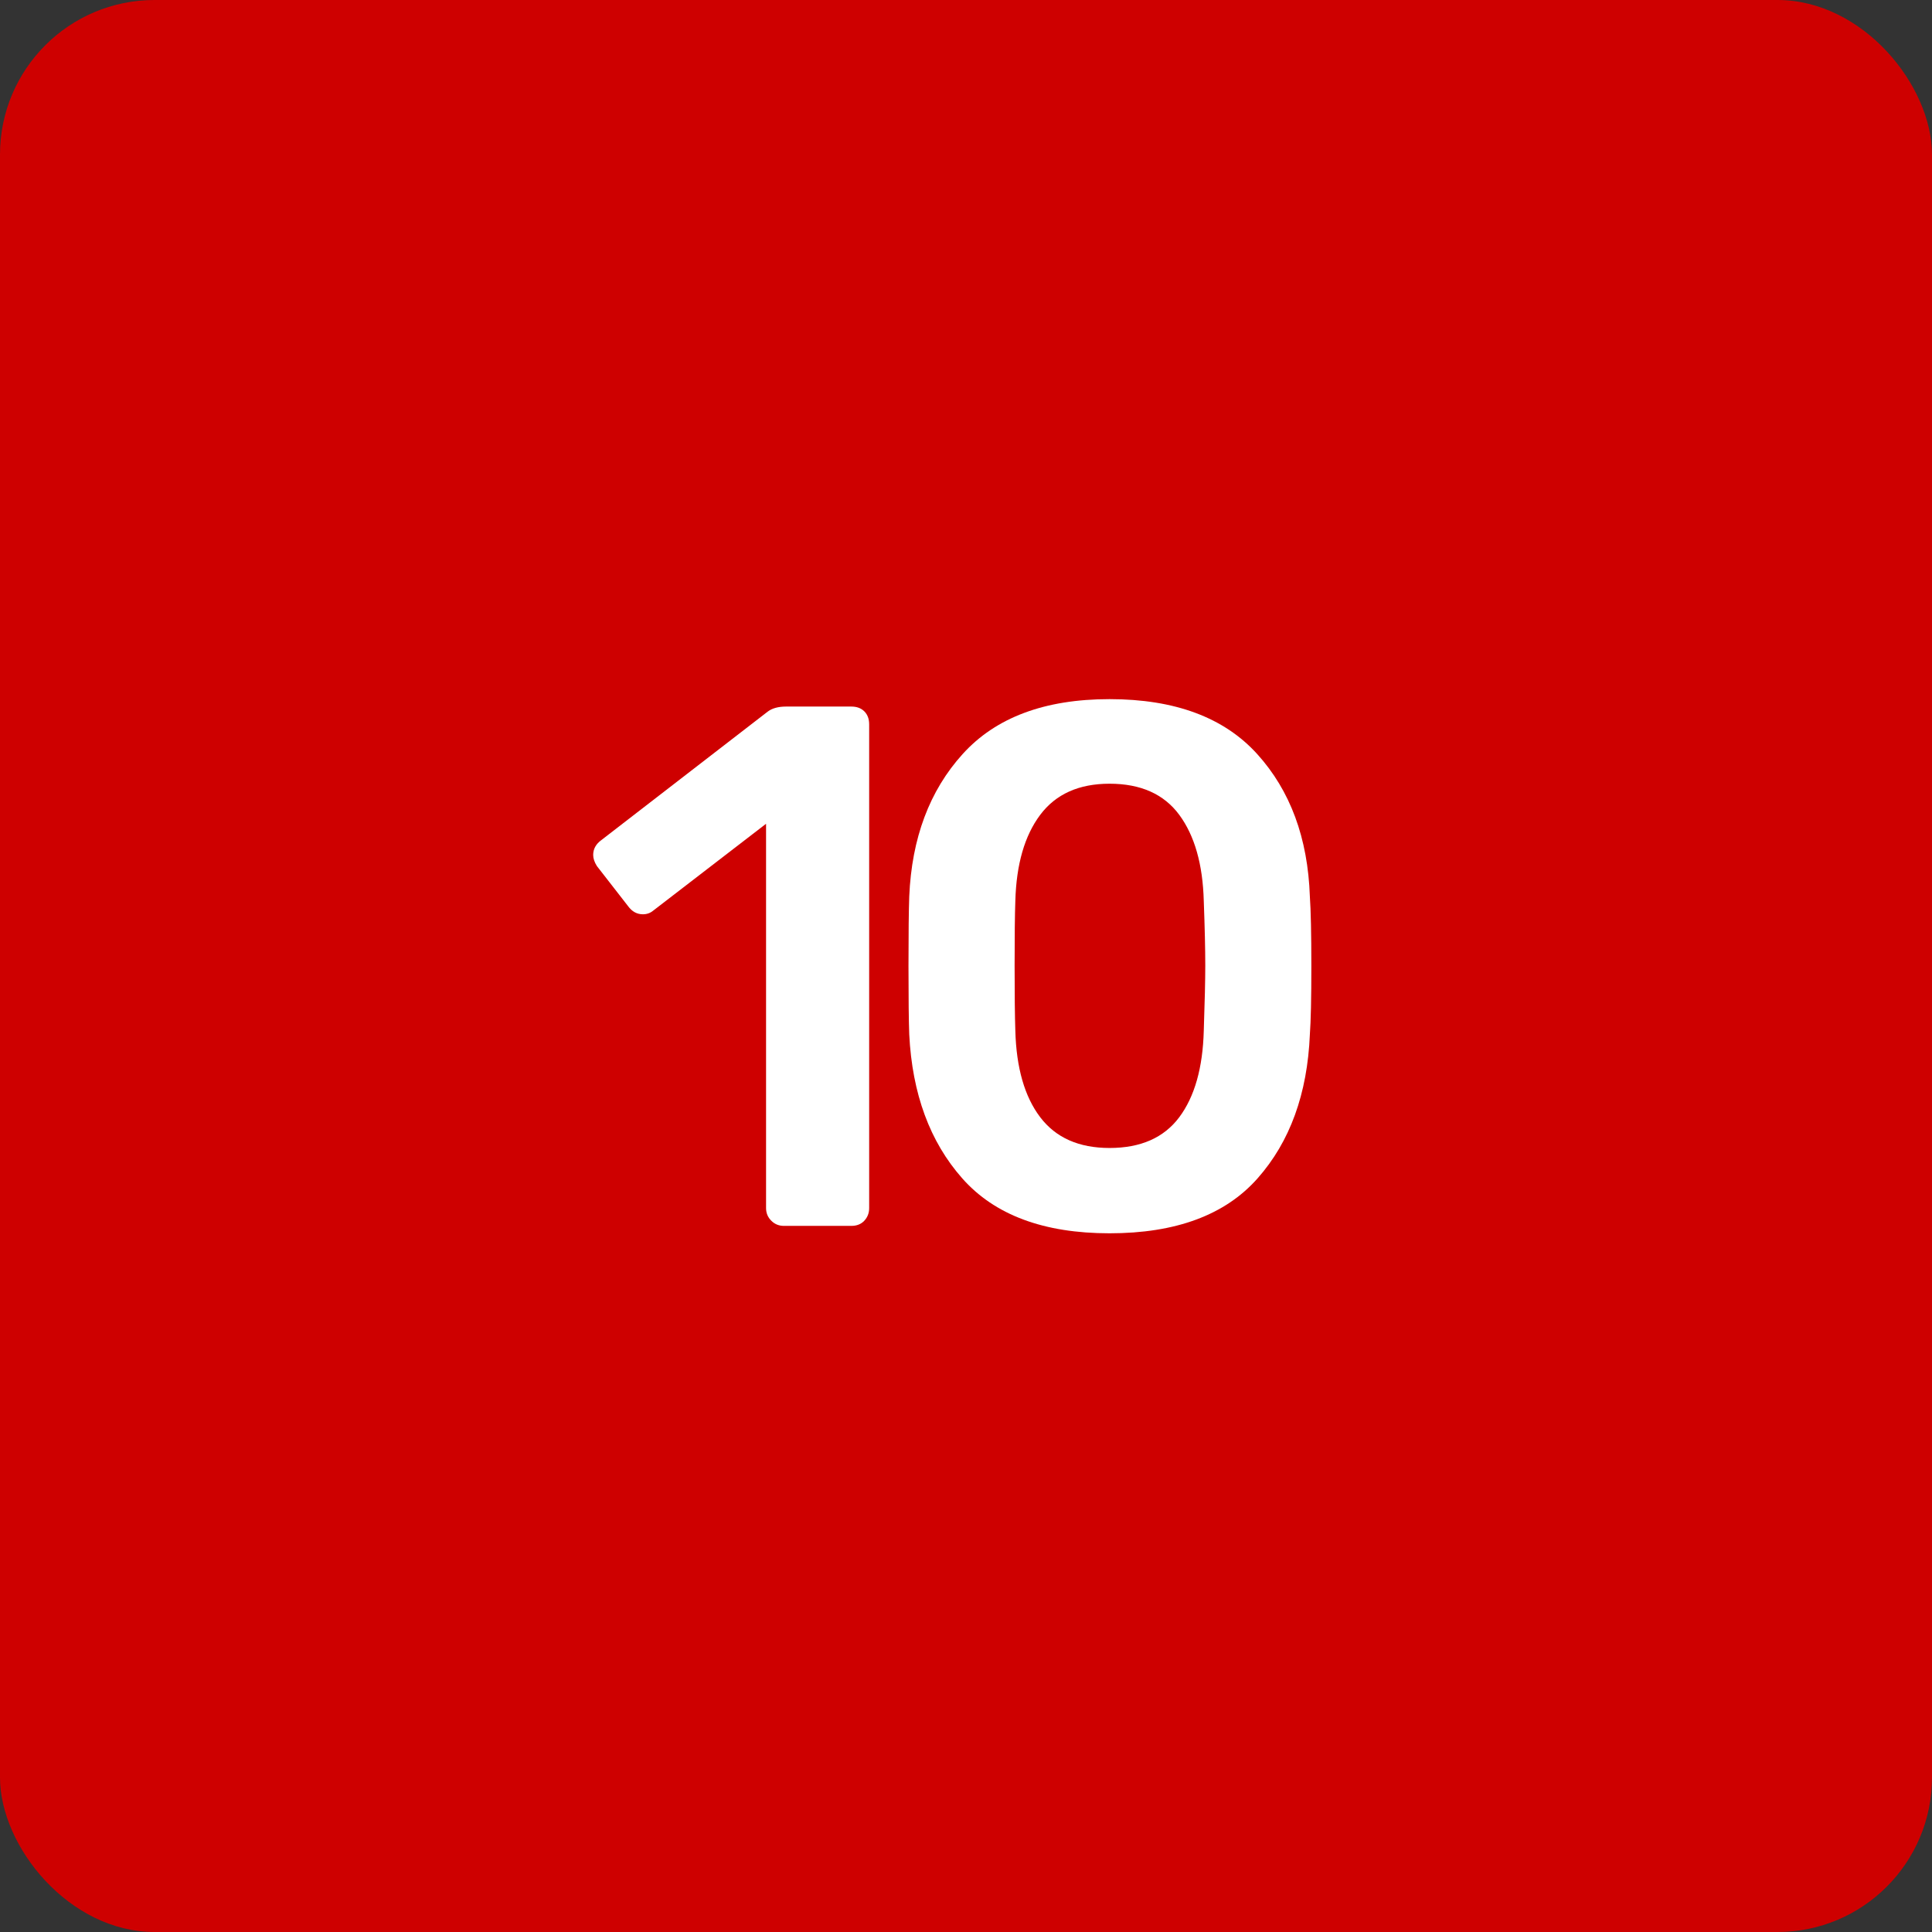 <?xml version="1.0" encoding="UTF-8"?> <svg xmlns="http://www.w3.org/2000/svg" id="Layer_1" data-name="Layer 1" viewBox="0 0 125 125"><rect x="0" y="0" width="125" height="125" fill="#333333" stroke="none"/><rect width="125" height="125" rx="10" ry="10" style="fill: #ce0000;"></rect><g><path d="M49.9,78.978c-.225-.224-.336-.496-.336-.816v-24.864l-7.297,5.616c-.191.161-.416.24-.672.24-.384,0-.704-.175-.96-.528l-2.016-2.592c-.161-.256-.24-.496-.24-.72,0-.384.176-.704.528-.96l10.752-8.304c.287-.223.688-.336,1.199-.336h4.225c.352,0,.631.104.84.312.208.208.312.488.312.84v31.296c0,.32-.104.592-.312.816-.209.224-.488.336-.84.336h-4.368c-.32,0-.593-.112-.815-.336Z" style="fill: #fff;"></path><path d="M62.26,76.242c-2.096-2.368-3.24-5.472-3.432-9.312-.032-.864-.049-2.336-.049-4.416,0-2.112.017-3.616.049-4.512.16-3.775,1.312-6.848,3.456-9.216,2.144-2.368,5.312-3.552,9.504-3.552,4.224,0,7.407,1.185,9.552,3.552,2.144,2.368,3.279,5.44,3.408,9.216.063.896.096,2.4.096,4.512,0,2.08-.032,3.552-.096,4.416-.16,3.84-1.289,6.944-3.385,9.312s-5.287,3.552-9.575,3.552c-4.257,0-7.433-1.184-9.528-3.552ZM76.3,72.282c.991-1.327,1.52-3.192,1.584-5.592.063-1.855.097-3.264.097-4.224,0-1.056-.033-2.448-.097-4.176-.064-2.368-.593-4.224-1.584-5.568-.992-1.344-2.496-2.016-4.512-2.016-1.985,0-3.479.672-4.488,2.016-1.008,1.344-1.544,3.2-1.608,5.568-.031.864-.047,2.256-.047,4.176,0,1.889.016,3.296.047,4.224.064,2.4.601,4.265,1.608,5.592,1.009,1.329,2.503,1.992,4.488,1.992,2.016,0,3.52-.664,4.512-1.992Z" style="fill: #fff;"></path></g></svg> 